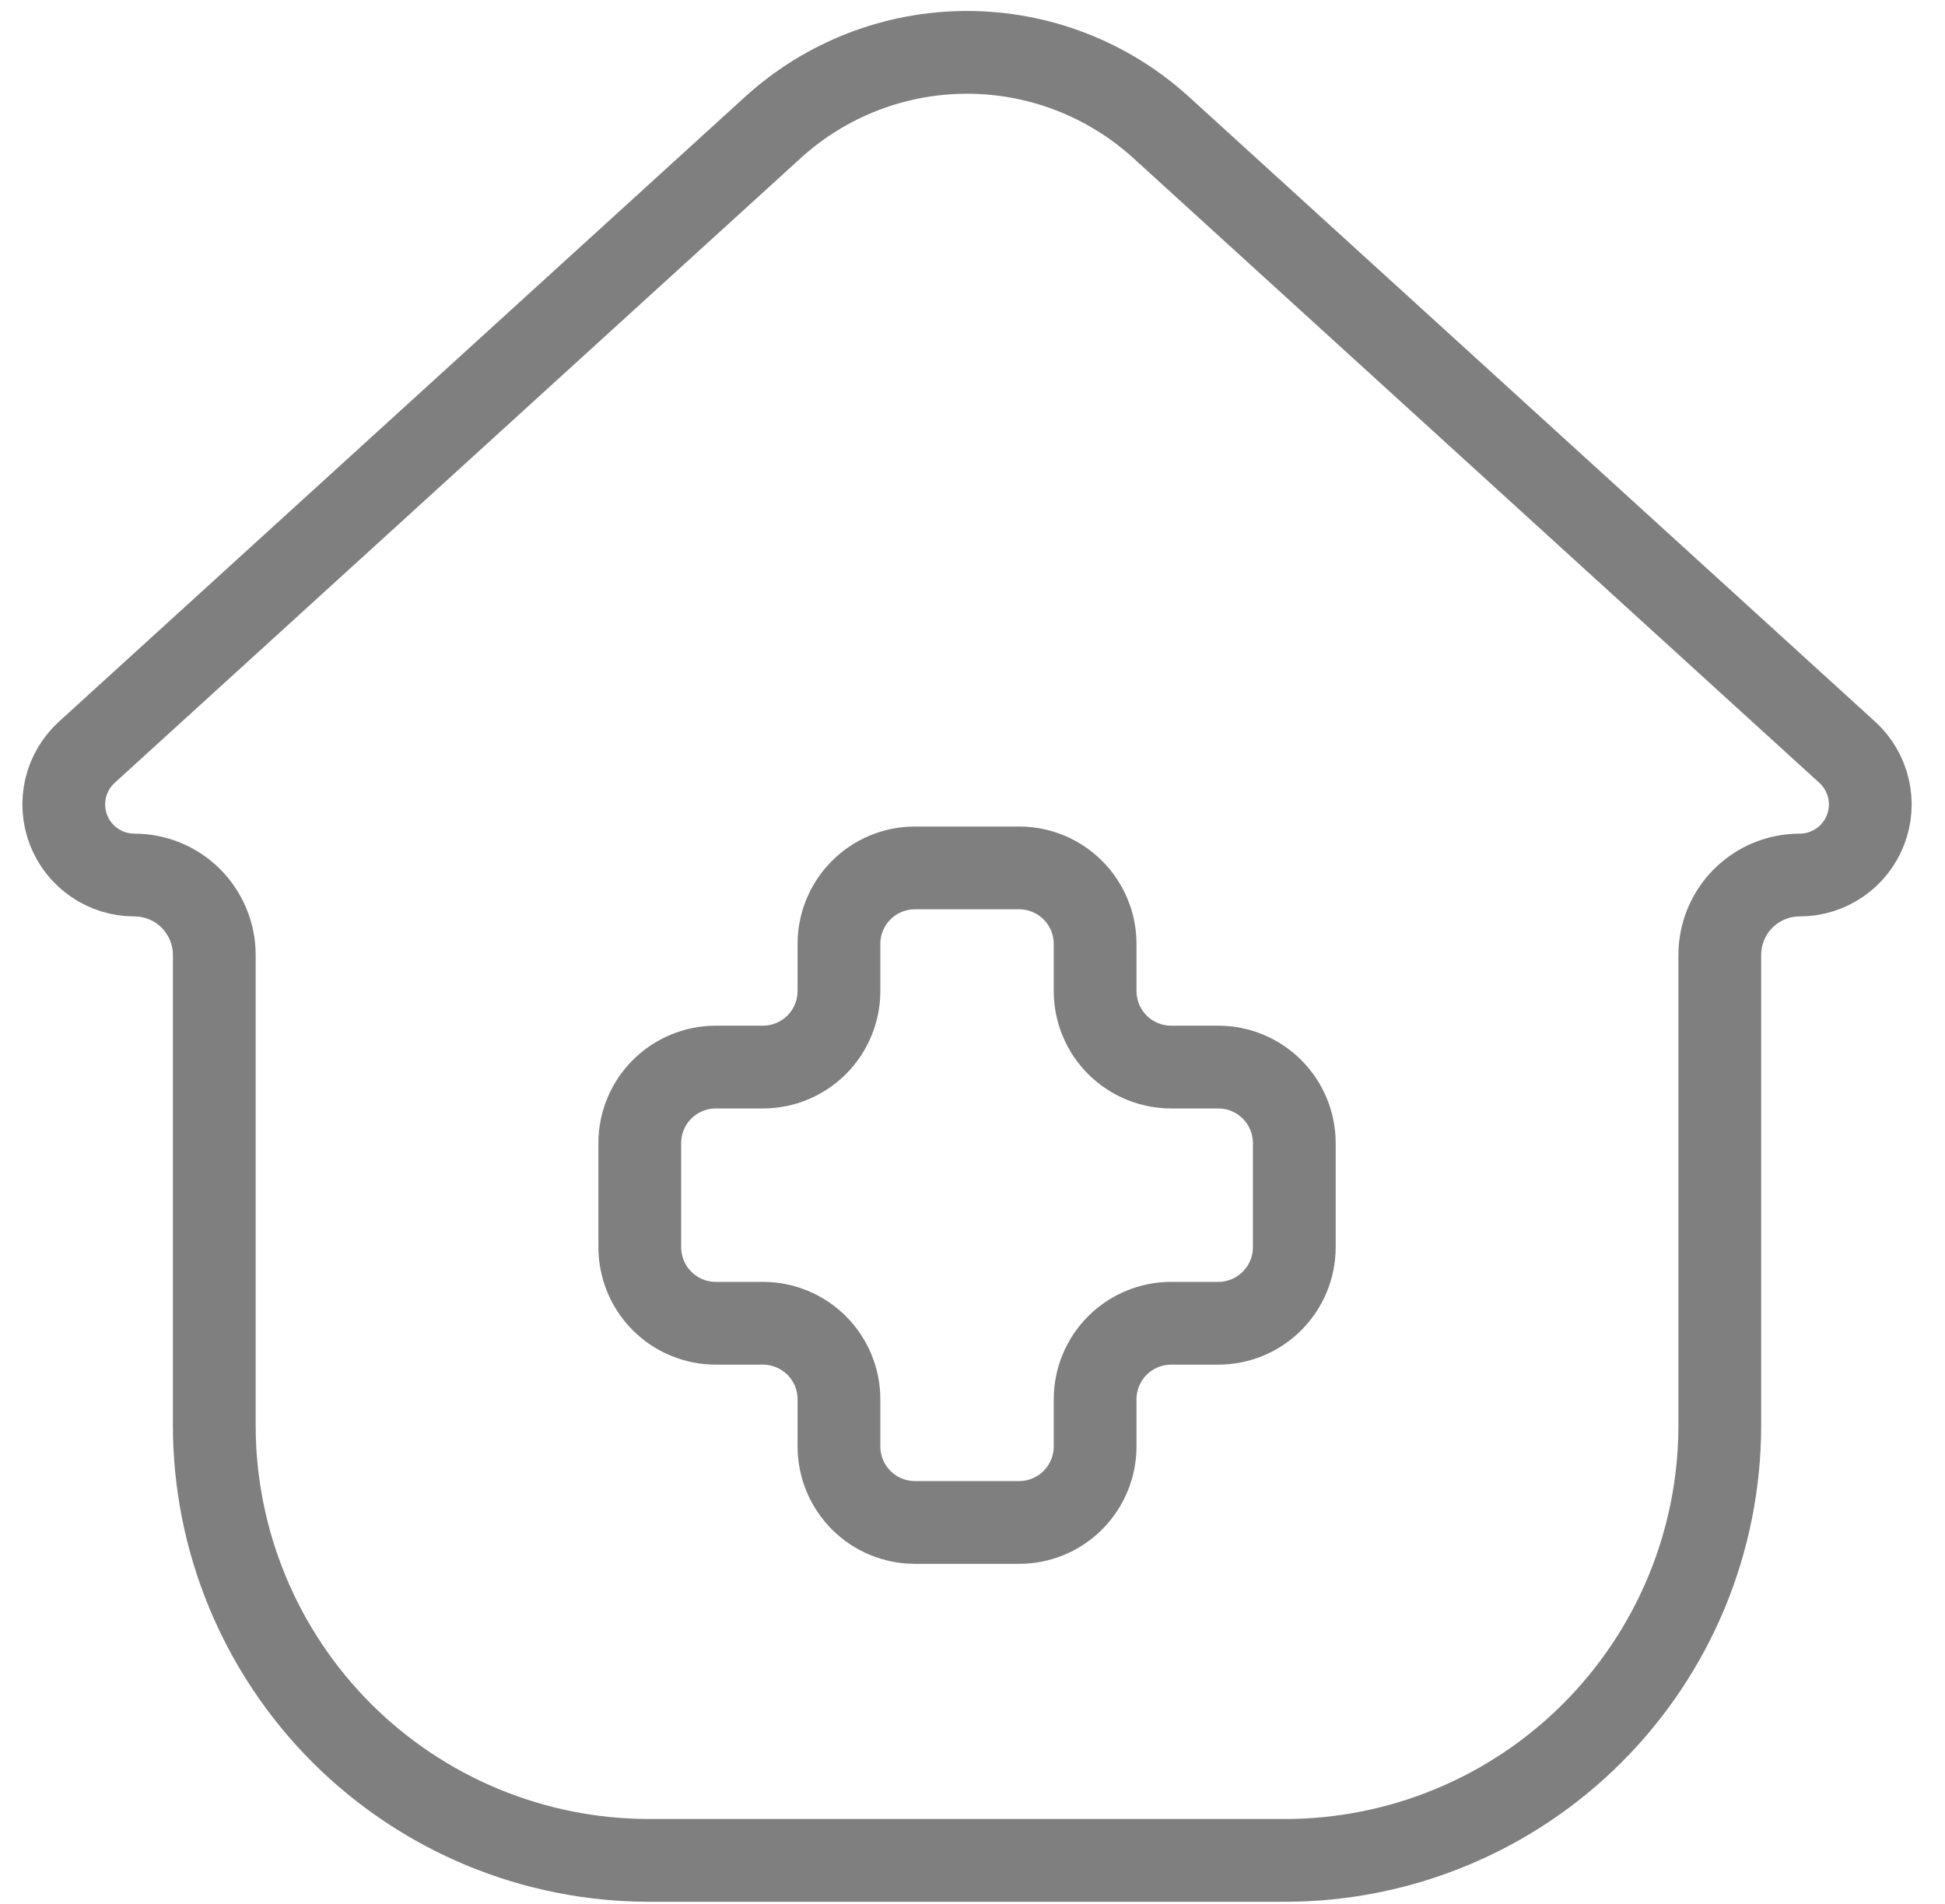 <?xml version="1.0" encoding="UTF-8"?> <svg xmlns="http://www.w3.org/2000/svg" width="47" height="46" viewBox="0 0 47 46" fill="none"><path d="M44.637 18.175L28.061 3.082C26.778 1.913 25.104 1.265 23.368 1.265C21.631 1.265 19.958 1.913 18.674 3.082L2.098 18.175C1.844 18.407 1.665 18.71 1.586 19.045C1.508 19.38 1.532 19.731 1.656 20.052C1.78 20.373 1.999 20.649 2.283 20.843C2.566 21.038 2.902 21.142 3.247 21.142C3.759 21.142 4.25 21.345 4.612 21.707C4.974 22.07 5.178 22.561 5.178 23.073V34.439C5.178 37.227 6.285 39.9 8.256 41.872C10.228 43.843 12.901 44.95 15.689 44.95H31.046C32.427 44.95 33.794 44.678 35.069 44.15C36.344 43.622 37.503 42.848 38.479 41.872C39.455 40.895 40.229 39.737 40.758 38.462C41.286 37.186 41.558 35.819 41.558 34.439V23.073C41.558 22.561 41.761 22.07 42.123 21.708C42.485 21.345 42.977 21.142 43.489 21.142C43.833 21.142 44.169 21.038 44.453 20.843C44.737 20.649 44.955 20.373 45.079 20.052C45.204 19.731 45.228 19.38 45.149 19.045C45.07 18.71 44.892 18.407 44.637 18.175Z" stroke="#7F7F7F" stroke-width="2" stroke-linecap="round" stroke-linejoin="round"></path><path d="M29.438 25.782H28.3C27.813 25.782 27.346 25.588 27.001 25.244C26.657 24.899 26.463 24.432 26.463 23.945V22.807C26.463 22.319 26.269 21.852 25.925 21.508C25.58 21.163 25.113 20.97 24.626 20.97H22.11C21.622 20.97 21.155 21.163 20.811 21.508C20.466 21.852 20.273 22.319 20.273 22.807V23.945C20.273 24.432 20.079 24.899 19.735 25.244C19.39 25.588 18.923 25.782 18.435 25.782H17.297C16.81 25.782 16.343 25.976 15.998 26.32C15.653 26.665 15.46 27.132 15.46 27.619V30.135C15.46 30.376 15.508 30.615 15.6 30.838C15.692 31.061 15.828 31.264 15.998 31.434C16.169 31.605 16.371 31.74 16.594 31.832C16.817 31.925 17.056 31.972 17.297 31.972H18.435C18.923 31.972 19.39 32.166 19.735 32.51C20.079 32.855 20.273 33.322 20.273 33.809V34.948C20.273 35.435 20.466 35.902 20.811 36.247C21.155 36.592 21.622 36.785 22.11 36.785H24.626C25.113 36.785 25.58 36.592 25.925 36.247C26.269 35.902 26.463 35.435 26.463 34.948V33.809C26.463 33.322 26.657 32.855 27.001 32.51C27.346 32.166 27.813 31.972 28.3 31.972H29.438C29.68 31.972 29.919 31.925 30.141 31.832C30.364 31.74 30.567 31.605 30.737 31.434C30.908 31.264 31.043 31.061 31.136 30.838C31.228 30.615 31.276 30.376 31.276 30.135V27.619C31.276 27.132 31.082 26.665 30.737 26.32C30.393 25.976 29.926 25.782 29.438 25.782Z" stroke="#7F7F7F" stroke-width="2" stroke-linecap="round" stroke-linejoin="round"></path></svg> 